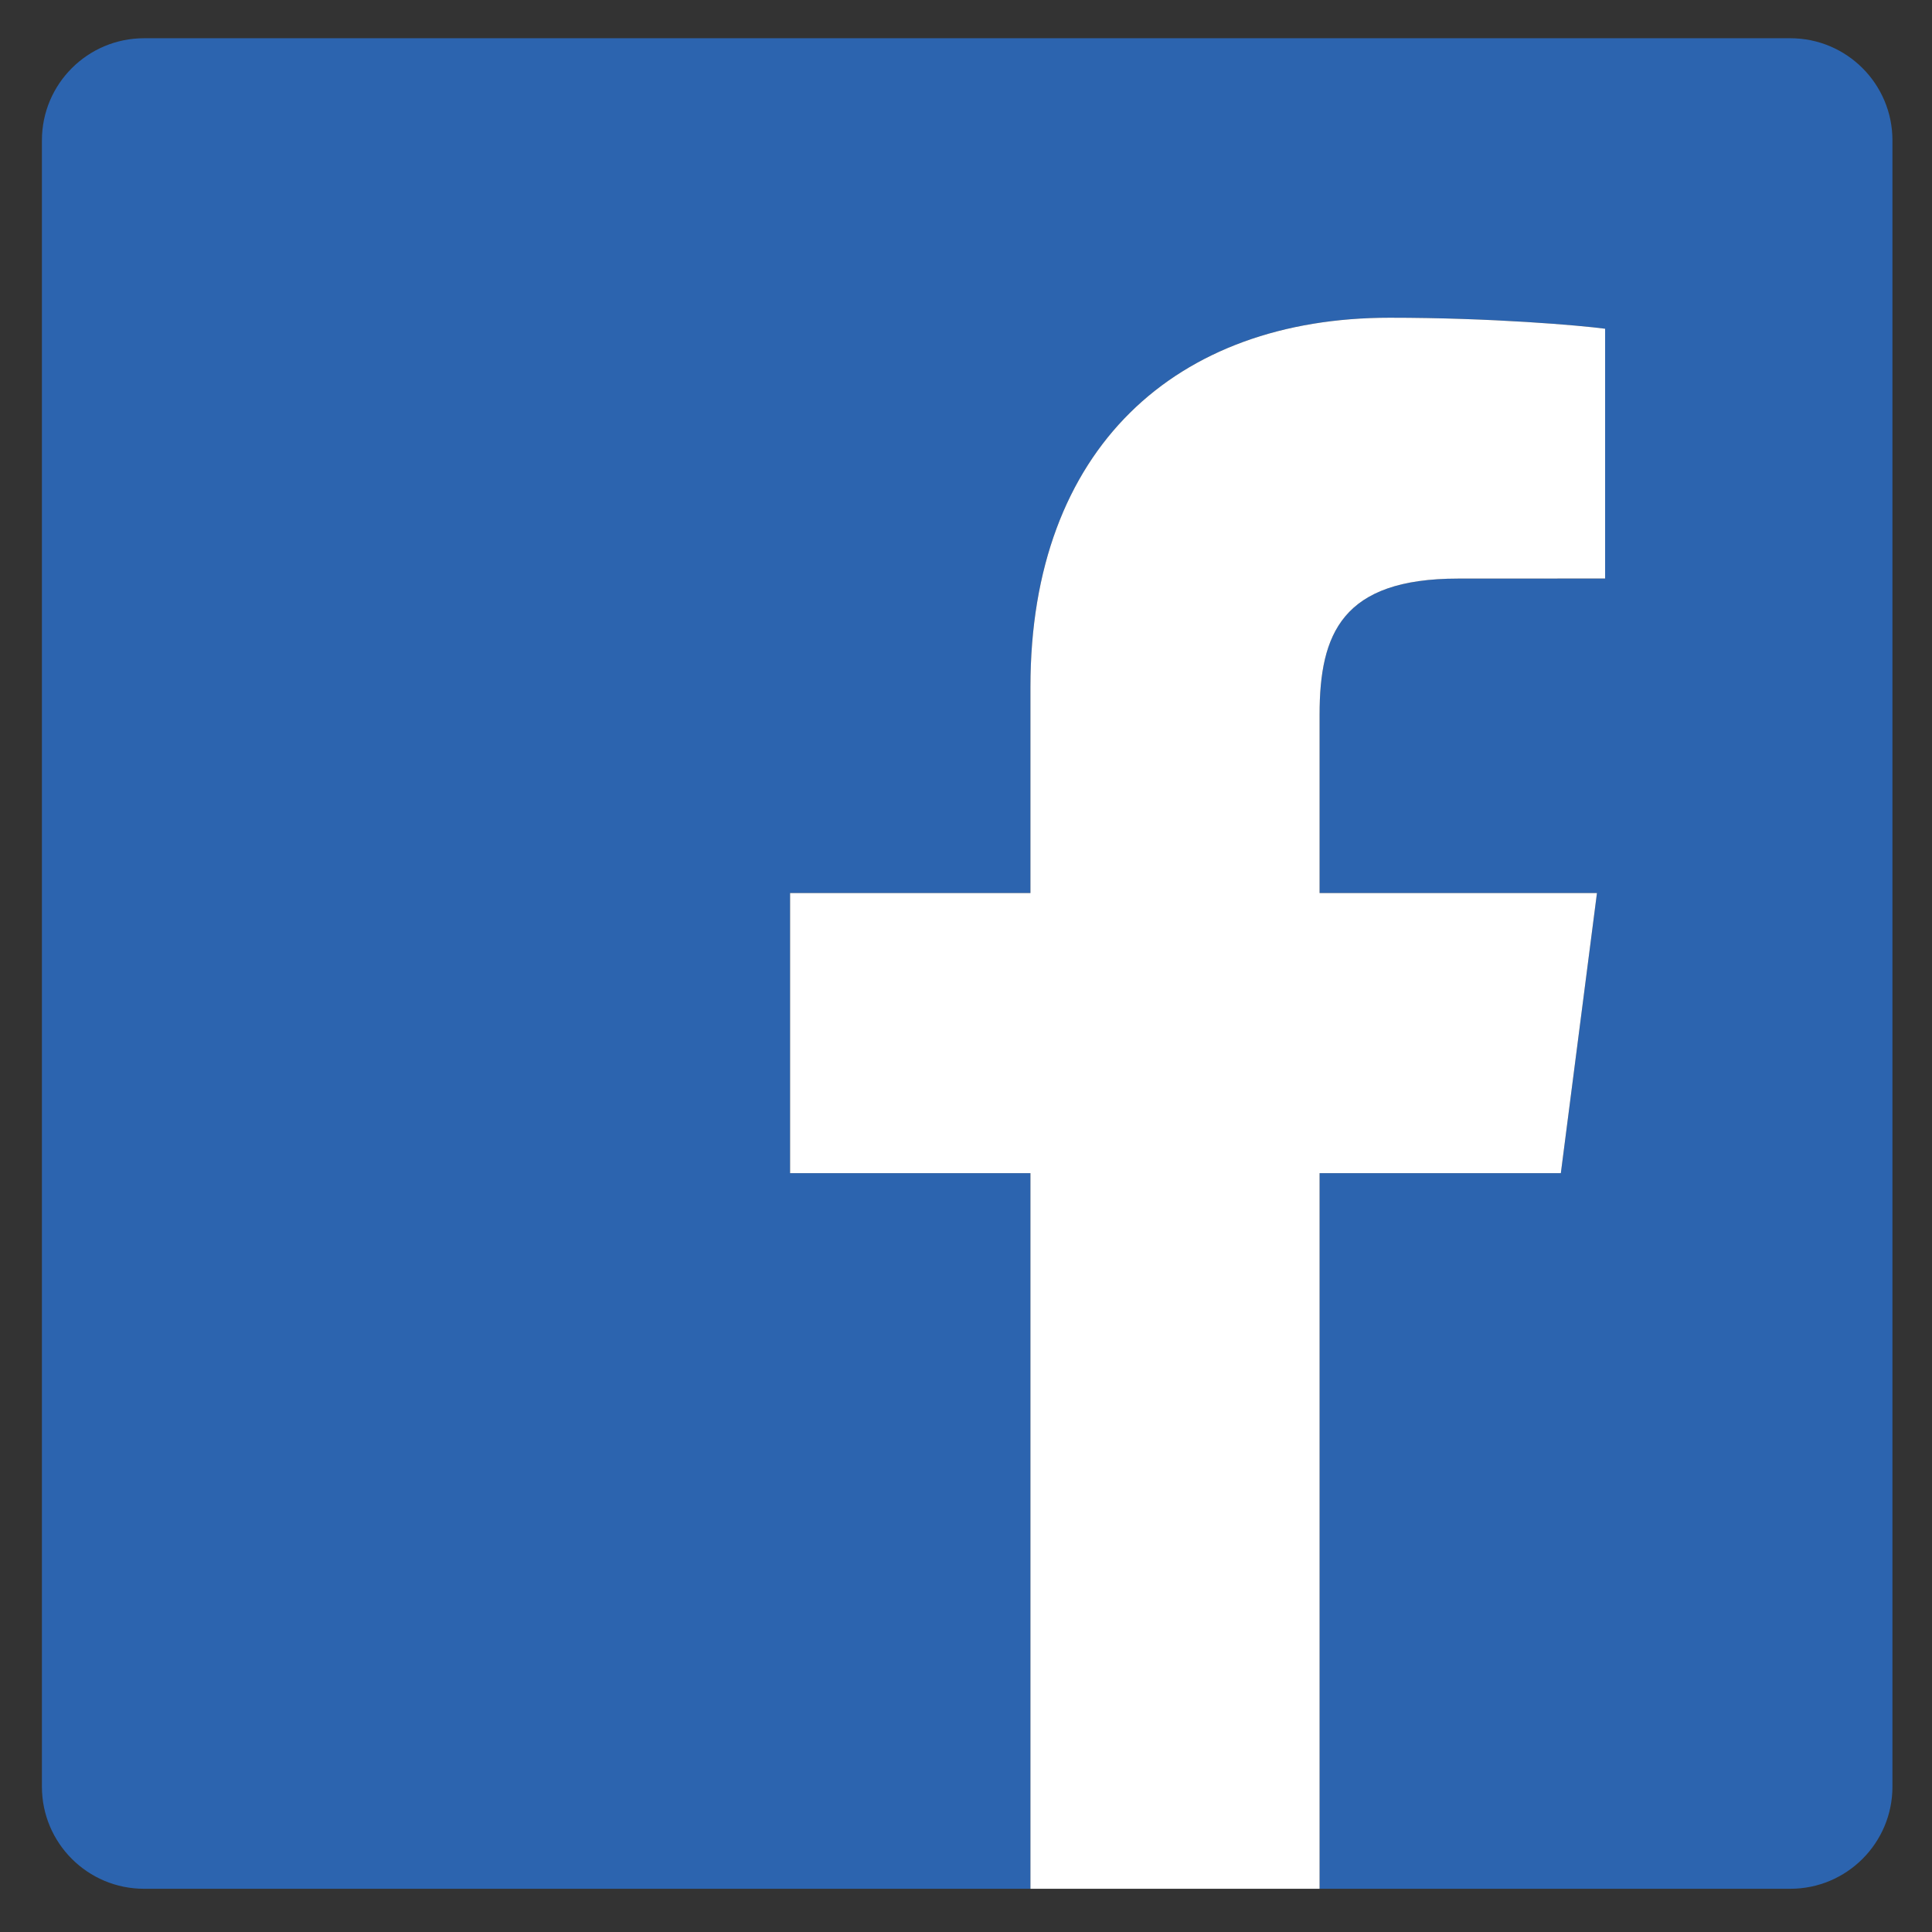 <?xml version="1.0" encoding="UTF-8" standalone="no"?><!DOCTYPE svg PUBLIC "-//W3C//DTD SVG 1.1//EN" "http://www.w3.org/Graphics/SVG/1.1/DTD/svg11.dtd"><svg width="100%" height="100%" viewBox="0 0 2084 2084" version="1.1" xmlns="http://www.w3.org/2000/svg" xmlns:xlink="http://www.w3.org/1999/xlink" xml:space="preserve" xmlns:serif="http://www.serif.com/" style="fill-rule:evenodd;clip-rule:evenodd;stroke-linejoin:round;stroke-miterlimit:1.414;"><rect x="0" y="0" width="2084" height="2084" fill="#333333" stroke="none"/><g id="Color"><path d="M1931.17,41.254l-1775.79,0c-60.847,0 -110.171,49.326 -110.171,110.173l0,1775.78c0,60.841 49.307,110.171 110.171,110.171l956.119,0l0,-771.94l-259.263,0l0,-302.148l259.263,0l0,-222.353c0,-257.824 157.454,-398.216 387.443,-398.216c110.164,0 204.849,8.203 232.448,11.87l0,269.442l-158.612,0.072c-125.15,0 -149.384,59.47 -149.384,146.74l0,192.445l299.198,0l-38.959,302.148l-260.239,0l0,771.94l507.772,0c60.845,0 110.169,-49.325 110.169,-110.169l0,-1775.79c0,-60.845 -49.324,-110.169 -110.169,-110.169Z" style="fill:#2c64af;fill-rule:nonzero;"/><path d="M1423.4,2037.38l0,-771.94l260.239,0l38.959,-302.148l-299.198,0l0,-192.445c0,-87.27 24.234,-146.74 149.384,-146.74l158.612,-0.072l0,-269.442c-27.599,-3.667 -122.284,-11.87 -232.448,-11.87c-229.989,0 -387.443,140.392 -387.443,398.216l0,222.353l-259.263,0l0,302.148l259.263,0l0,771.94l311.895,0Z" style="fill:#fff;fill-rule:nonzero;"/></g></svg>